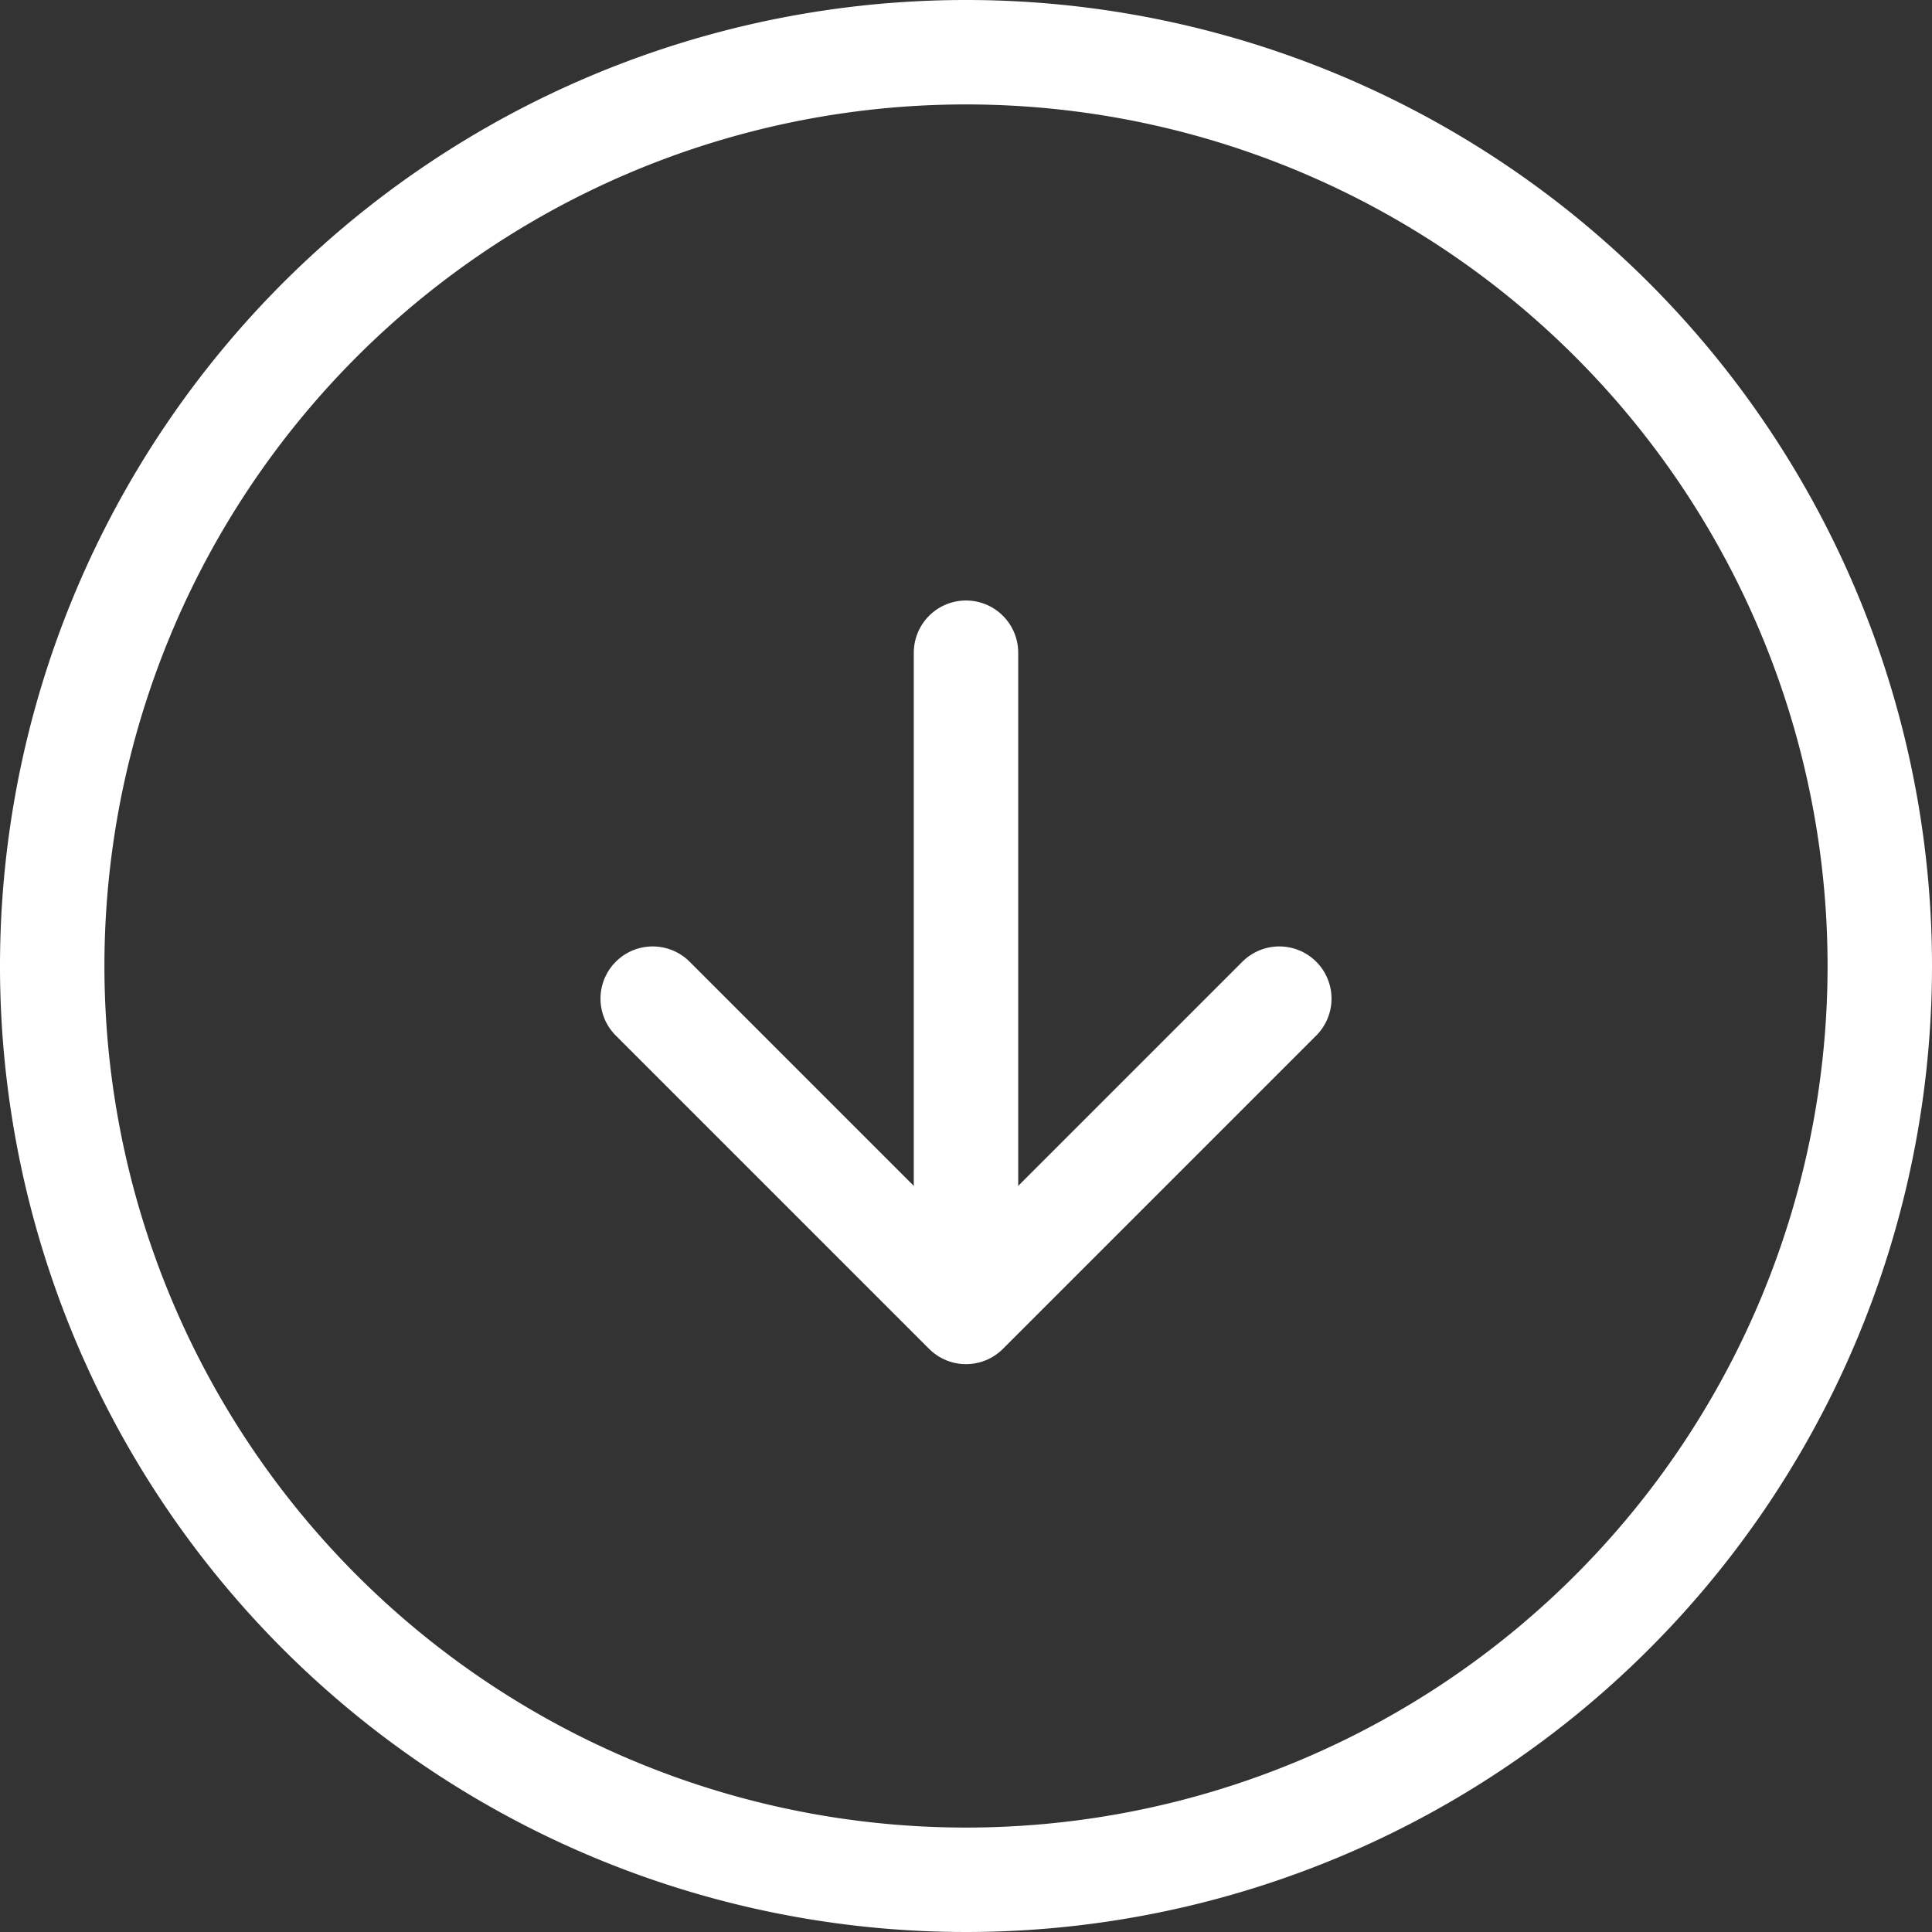 <svg xmlns="http://www.w3.org/2000/svg" width="37" height="37" viewBox="0 0 37 37">
  <rect x="0" y="0" width="37" height="37" fill="#333333" stroke="none"/>
  <g id="Icon_feather-arrow-down-circle" data-name="Icon feather-arrow-down-circle" transform="translate(-2 -2)">
    <path id="Tracciato_228" data-name="Tracciato 228" d="M38,20.5A17.5,17.5,0,1,1,20.5,3,17.5,17.5,0,0,1,38,20.5Z" fill="none" stroke="#fff" stroke-linecap="round" stroke-linejoin="round" stroke-width="2"/>
    <path id="Tracciato_229" data-name="Tracciato 229" d="M12,18l6,6,6-6" transform="translate(2.5 3.125)" fill="none" stroke="#fff" stroke-linecap="round" stroke-linejoin="round" stroke-width="2"/>
    <path id="Tracciato_230" data-name="Tracciato 230" d="M18,12V24" transform="translate(2.5 2.5)" fill="none" stroke="#fff" stroke-linecap="round" stroke-linejoin="round" stroke-width="2"/>
  </g>
</svg>
